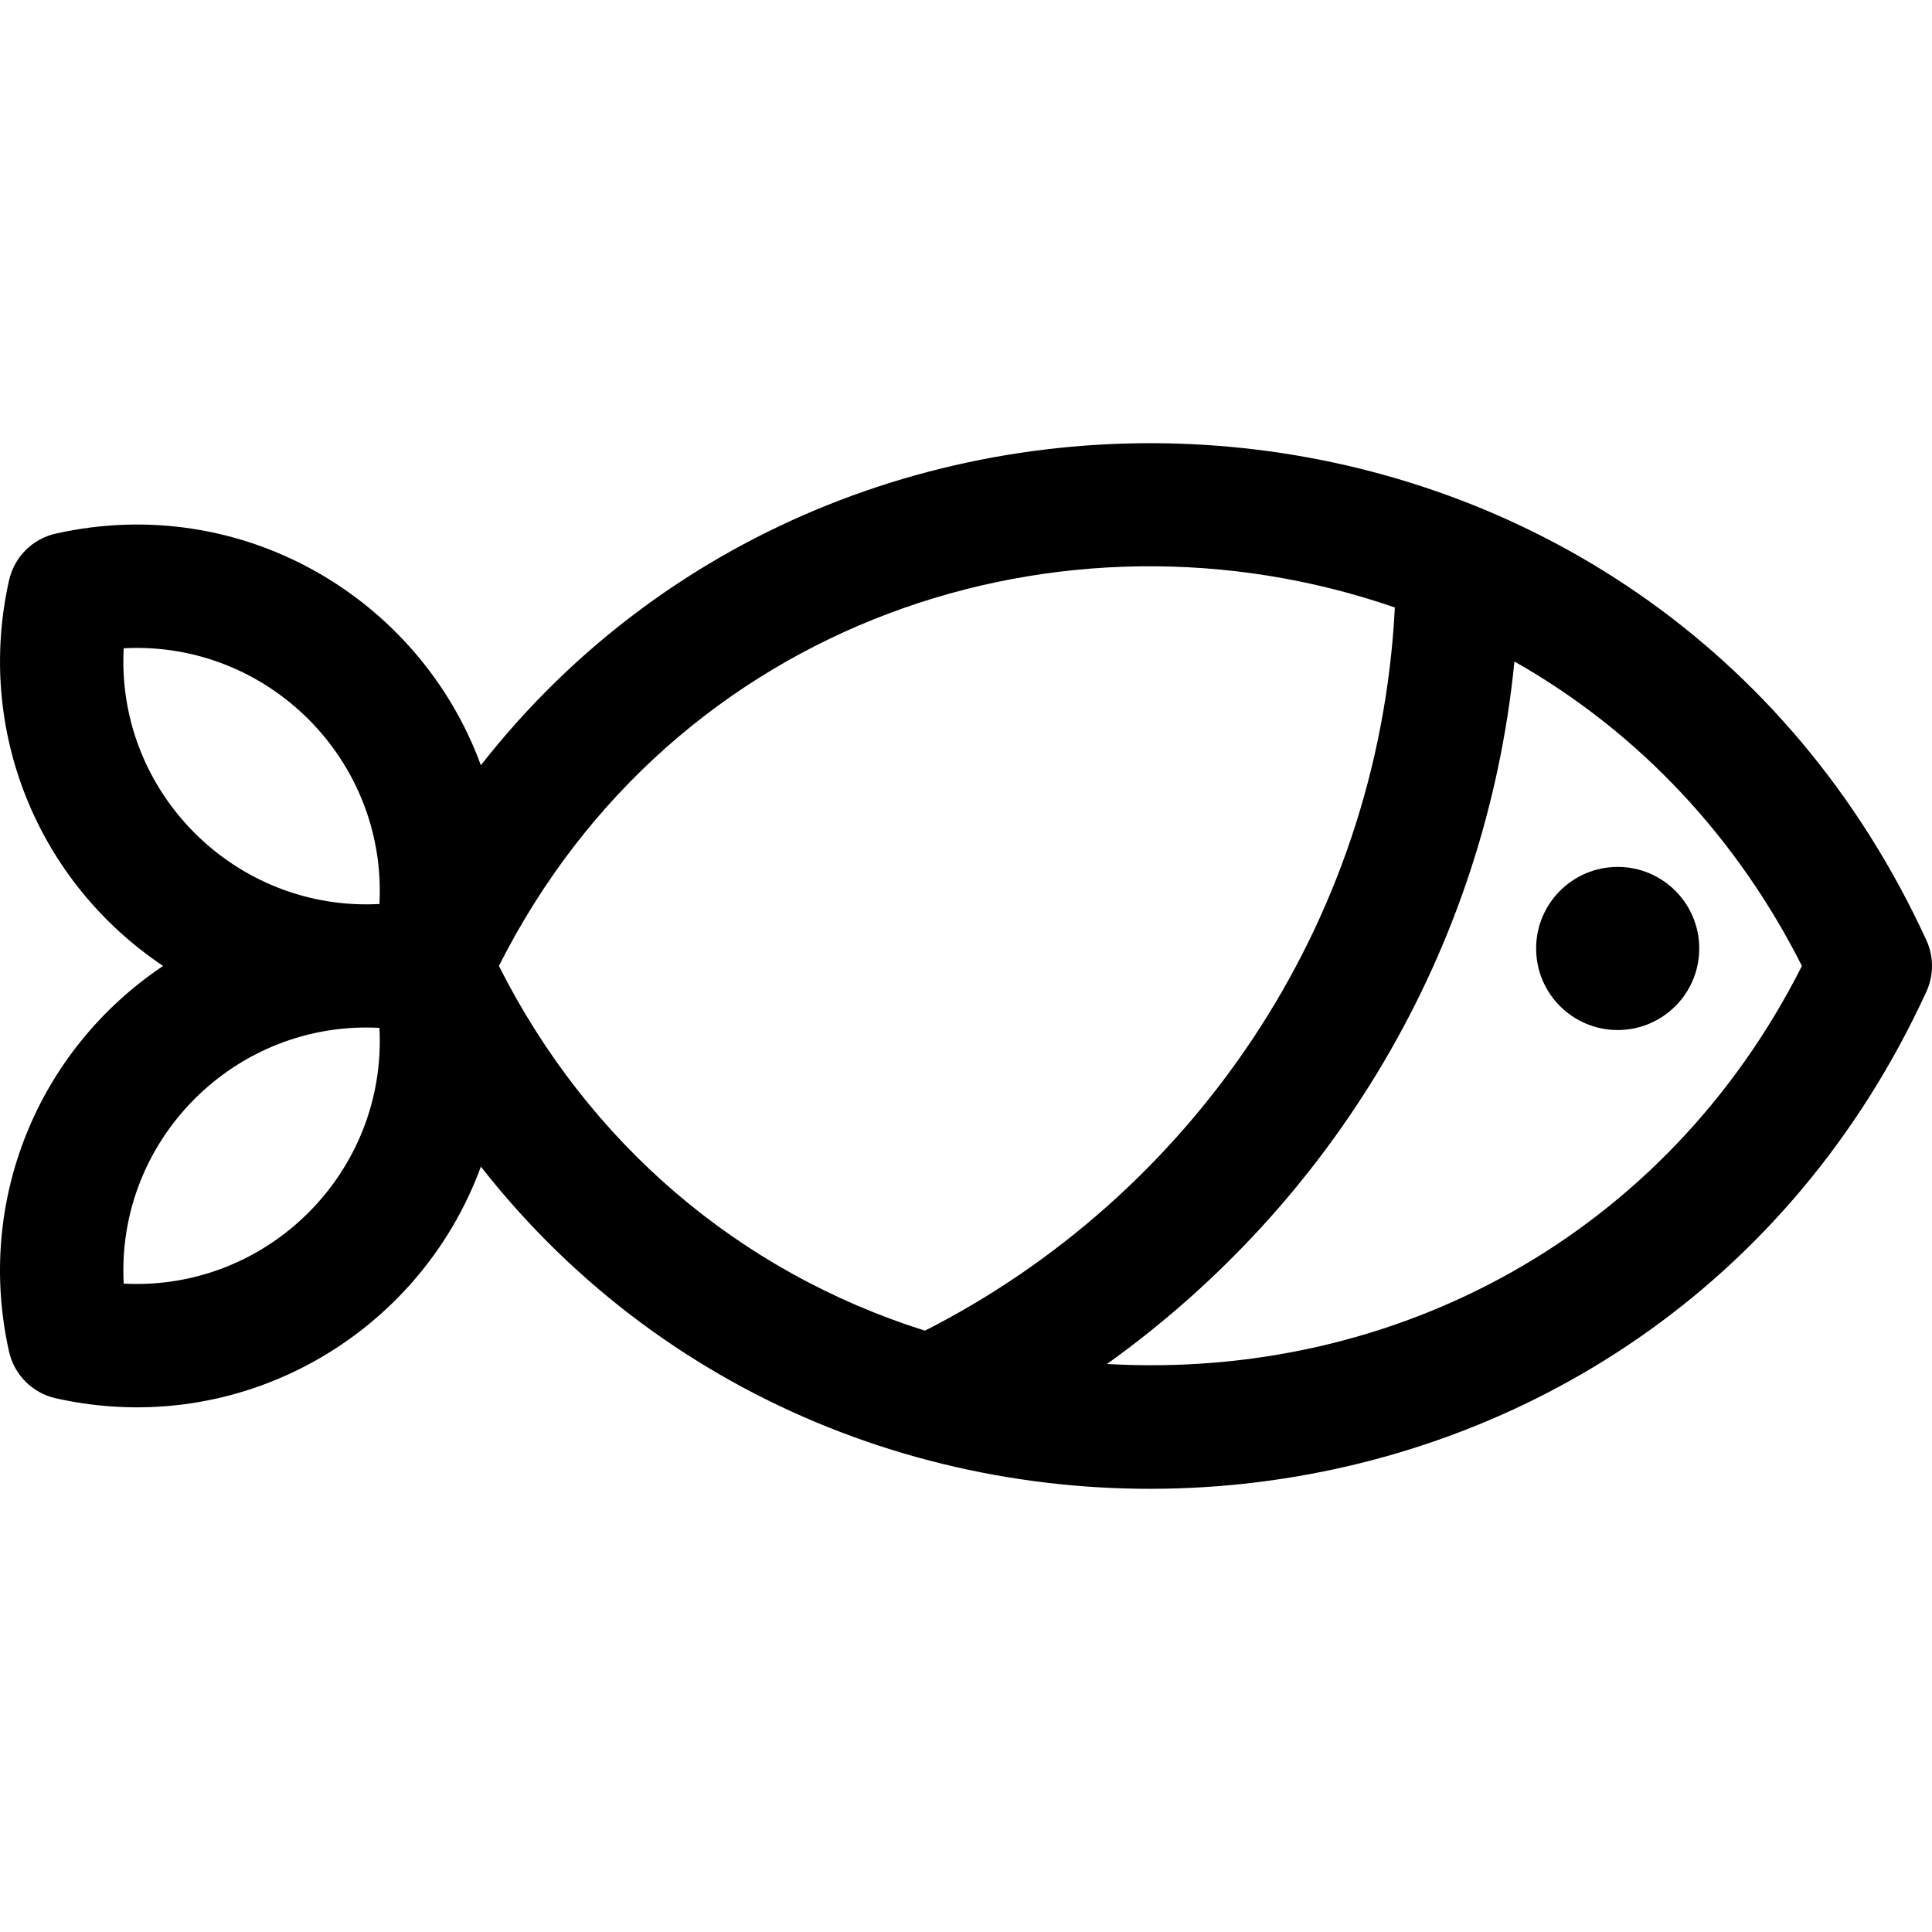 <?xml version="1.0" encoding="iso-8859-1"?>
<!-- Uploaded to: SVG Repo, www.svgrepo.com, Generator: SVG Repo Mixer Tools -->
<svg fill="#000000" height="800px" width="800px" version="1.1" id="Layer_1" xmlns="http://www.w3.org/2000/svg" xmlns:xlink="http://www.w3.org/1999/xlink" 
	 viewBox="0 0 512.001 512.001" xml:space="preserve">
<g>
	<g>
		<path d="M510.509,249.165C438.019,91.35,227.802,74.668,127.437,202.793c-16.278-44.406-63.431-72.414-112.671-61.379
			c-6.168,1.385-10.984,6.199-12.368,12.368c-8.858,39.491,7.324,79.743,40.824,102.204C9.871,278.348-6.501,318.518,2.397,358.188
			c1.383,6.167,6.199,10.983,12.368,12.368c48.926,10.974,96.287-16.671,112.675-61.385
			c100.738,128.544,310.773,111.031,383.07-46.365C512.498,258.476,512.498,253.494,510.509,249.165z M32.782,171.799
			c38.161-2.036,69.812,29.595,67.773,67.774C62.459,241.598,30.739,210.044,32.782,171.799z M32.782,340.17
			c-2.044-38.24,29.687-69.812,67.773-67.773C102.595,310.576,70.949,342.195,32.782,340.17z M132.213,255.984
			c46.414-91.968,149.76-125.377,237.438-94.987c-4.349,85.217-54.999,156.321-124.537,191.649
			C195.813,337.053,155.956,303.021,132.213,255.984z M293.374,361.466c59.68-42.719,100.358-109.408,107.966-186.16
			c33.534,18.998,59.32,47.261,76.188,80.679C441.606,327.16,370.006,365.863,293.374,361.466z"/>
	</g>
</g>
<g>
	<g>
		<circle cx="428.704" cy="251.355" r="21.615"/>
	</g>
</g>
</svg>
